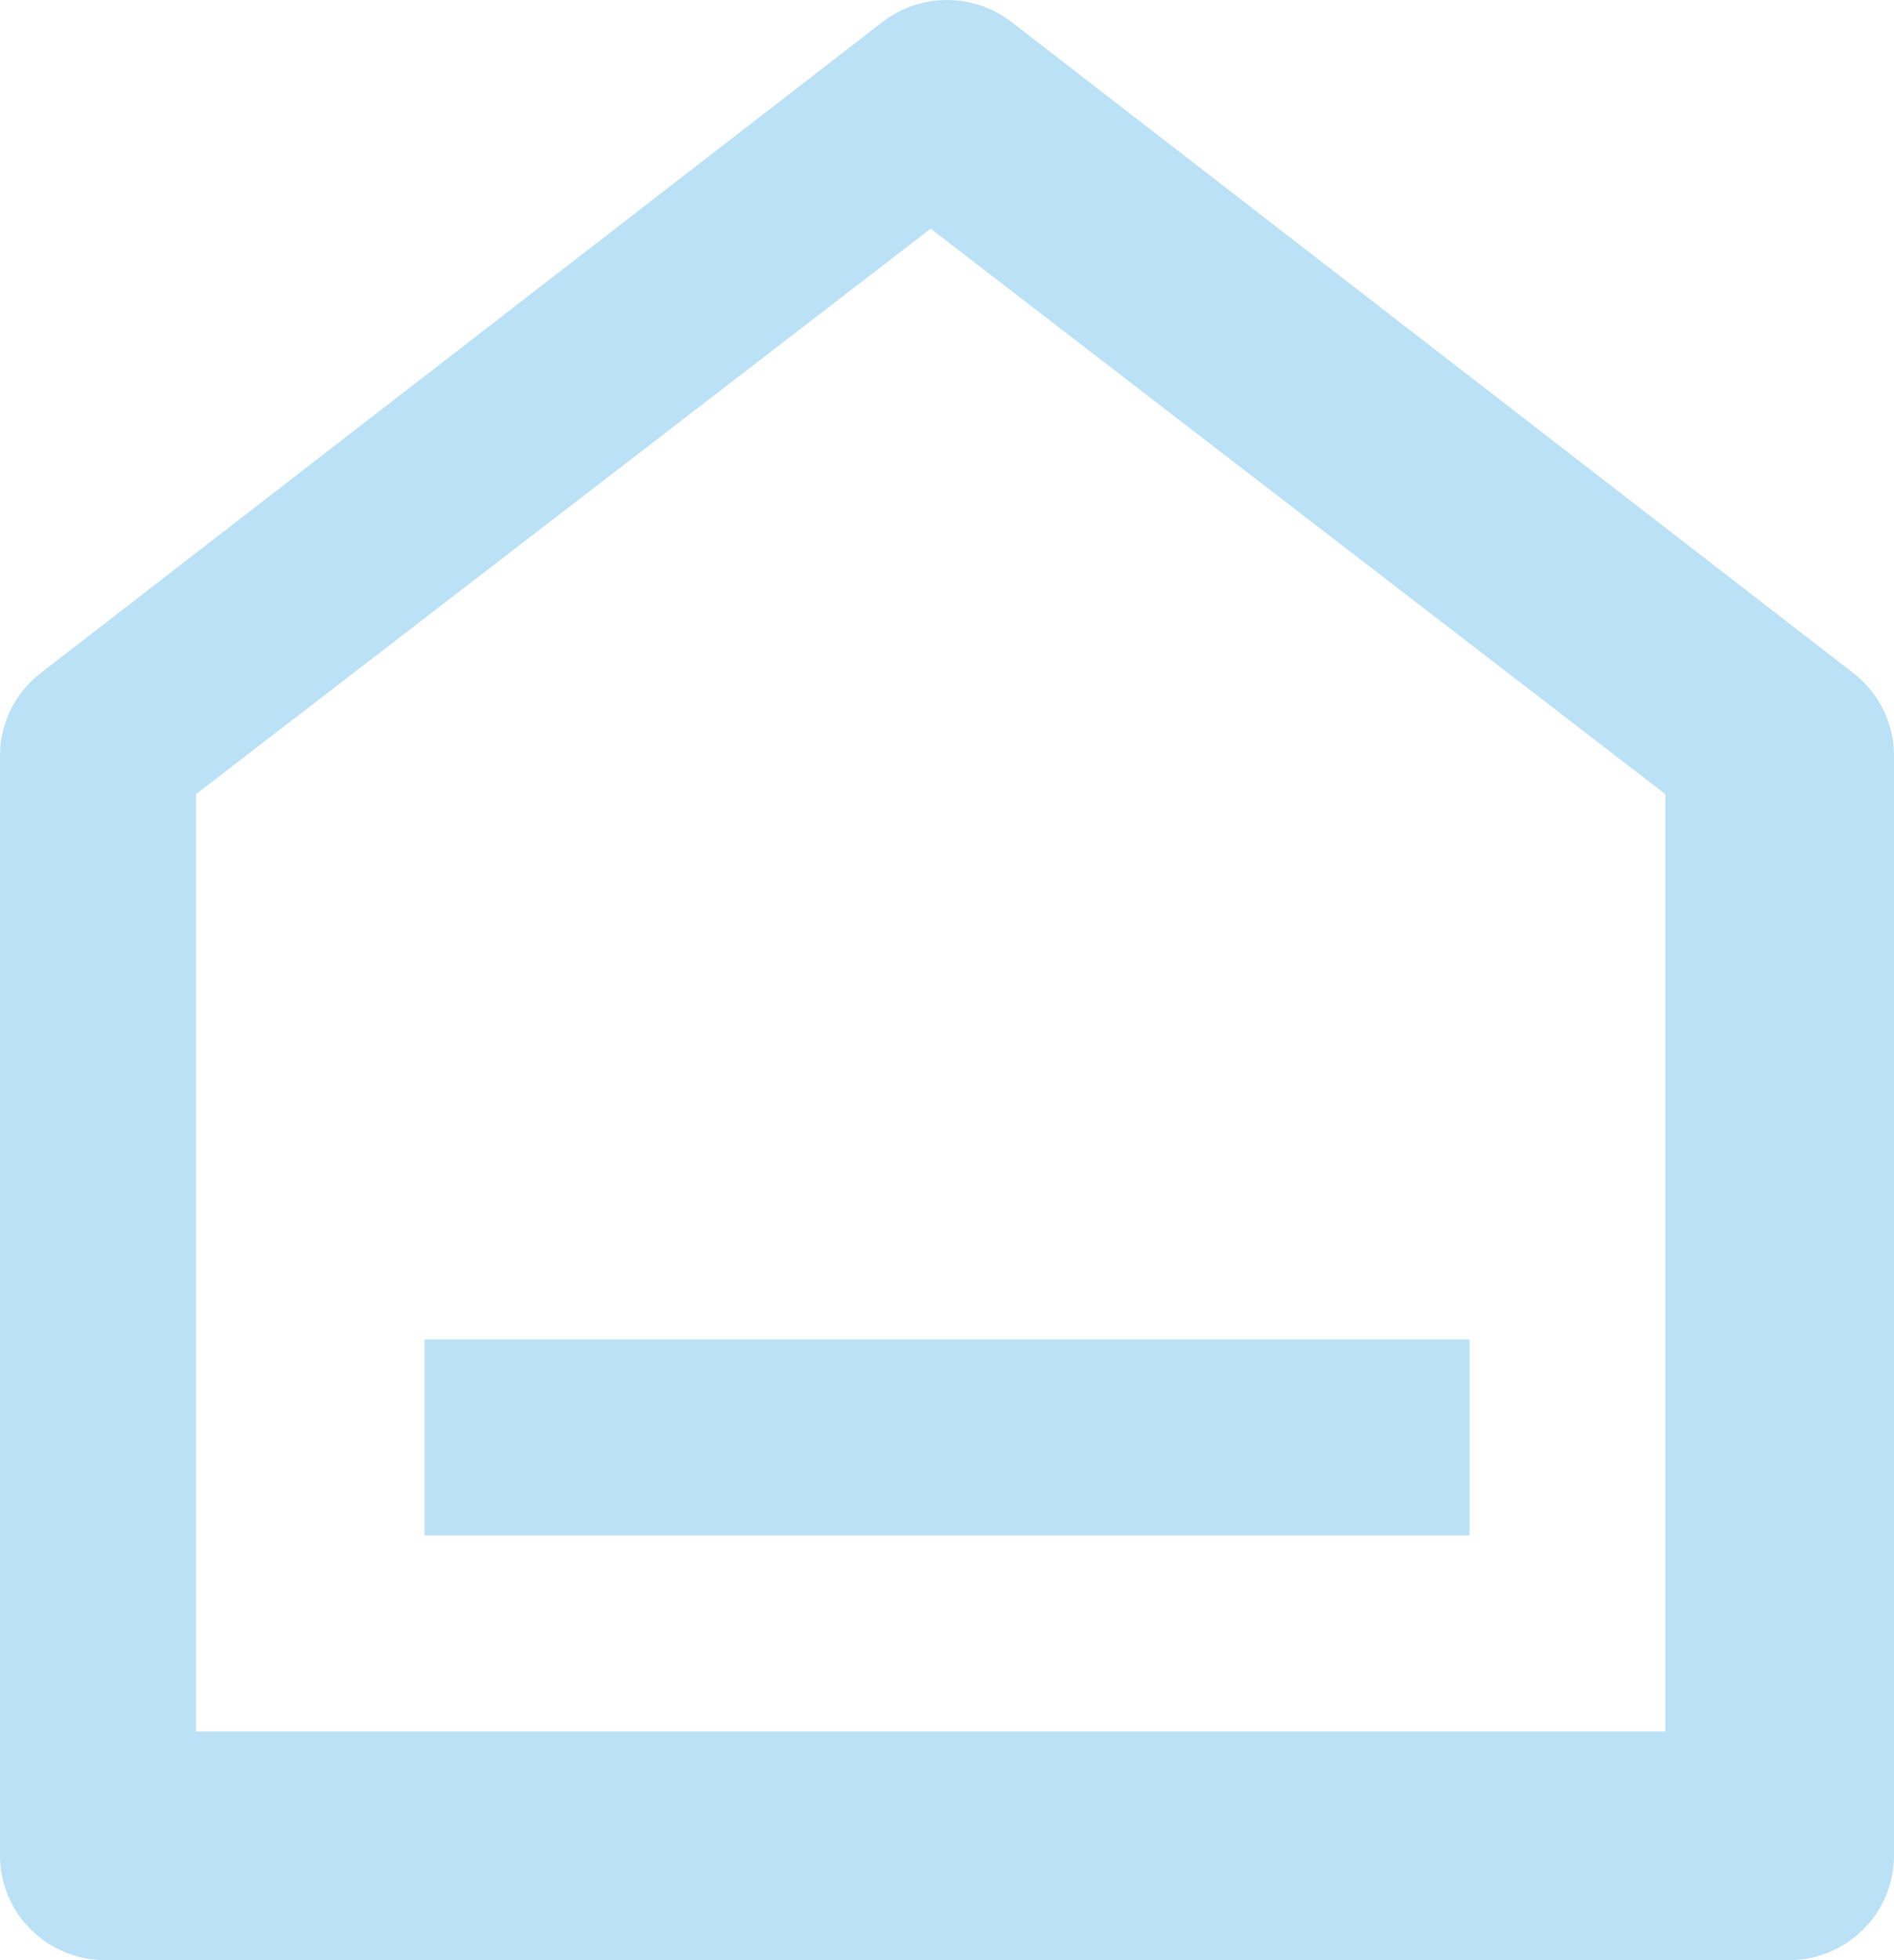 <?xml version="1.0" encoding="UTF-8"?> <svg xmlns="http://www.w3.org/2000/svg" xmlns:xlink="http://www.w3.org/1999/xlink" width="58px" height="60px" viewBox="0 0 58 60" version="1.1"><title>icon-himp-trim</title><g id="All-Pages" stroke="none" stroke-width="1" fill="none" fill-rule="evenodd"><g id="HomeImprovements" transform="translate(-1061, -1042)" fill="#BBE1F7" fill-rule="nonzero"><g id="services" transform="translate(130, 620)"><g id="service-copy-5" transform="translate(780, 392)"><path d="M209,86.797 C209,88.566 207.557,90 205.778,90 L154.222,90 C152.443,90 151,88.566 151,86.797 L151,53.134 C150.999,52.145 151.458,51.211 152.244,50.604 L178.022,30.675 C179.185,29.775 180.815,29.775 181.978,30.675 L207.756,50.604 C208.542,51.211 209.001,52.145 209,53.134 L209,86.797 L209,86.797 Z M202,83 L202,54.311 L179.5,37 L157,54.311 L157,83 L202,83 Z M164,71 L196,71 L196,77 L164,77 L164,71 Z" id="icon-himp-trim"></path></g></g></g></g></svg> 